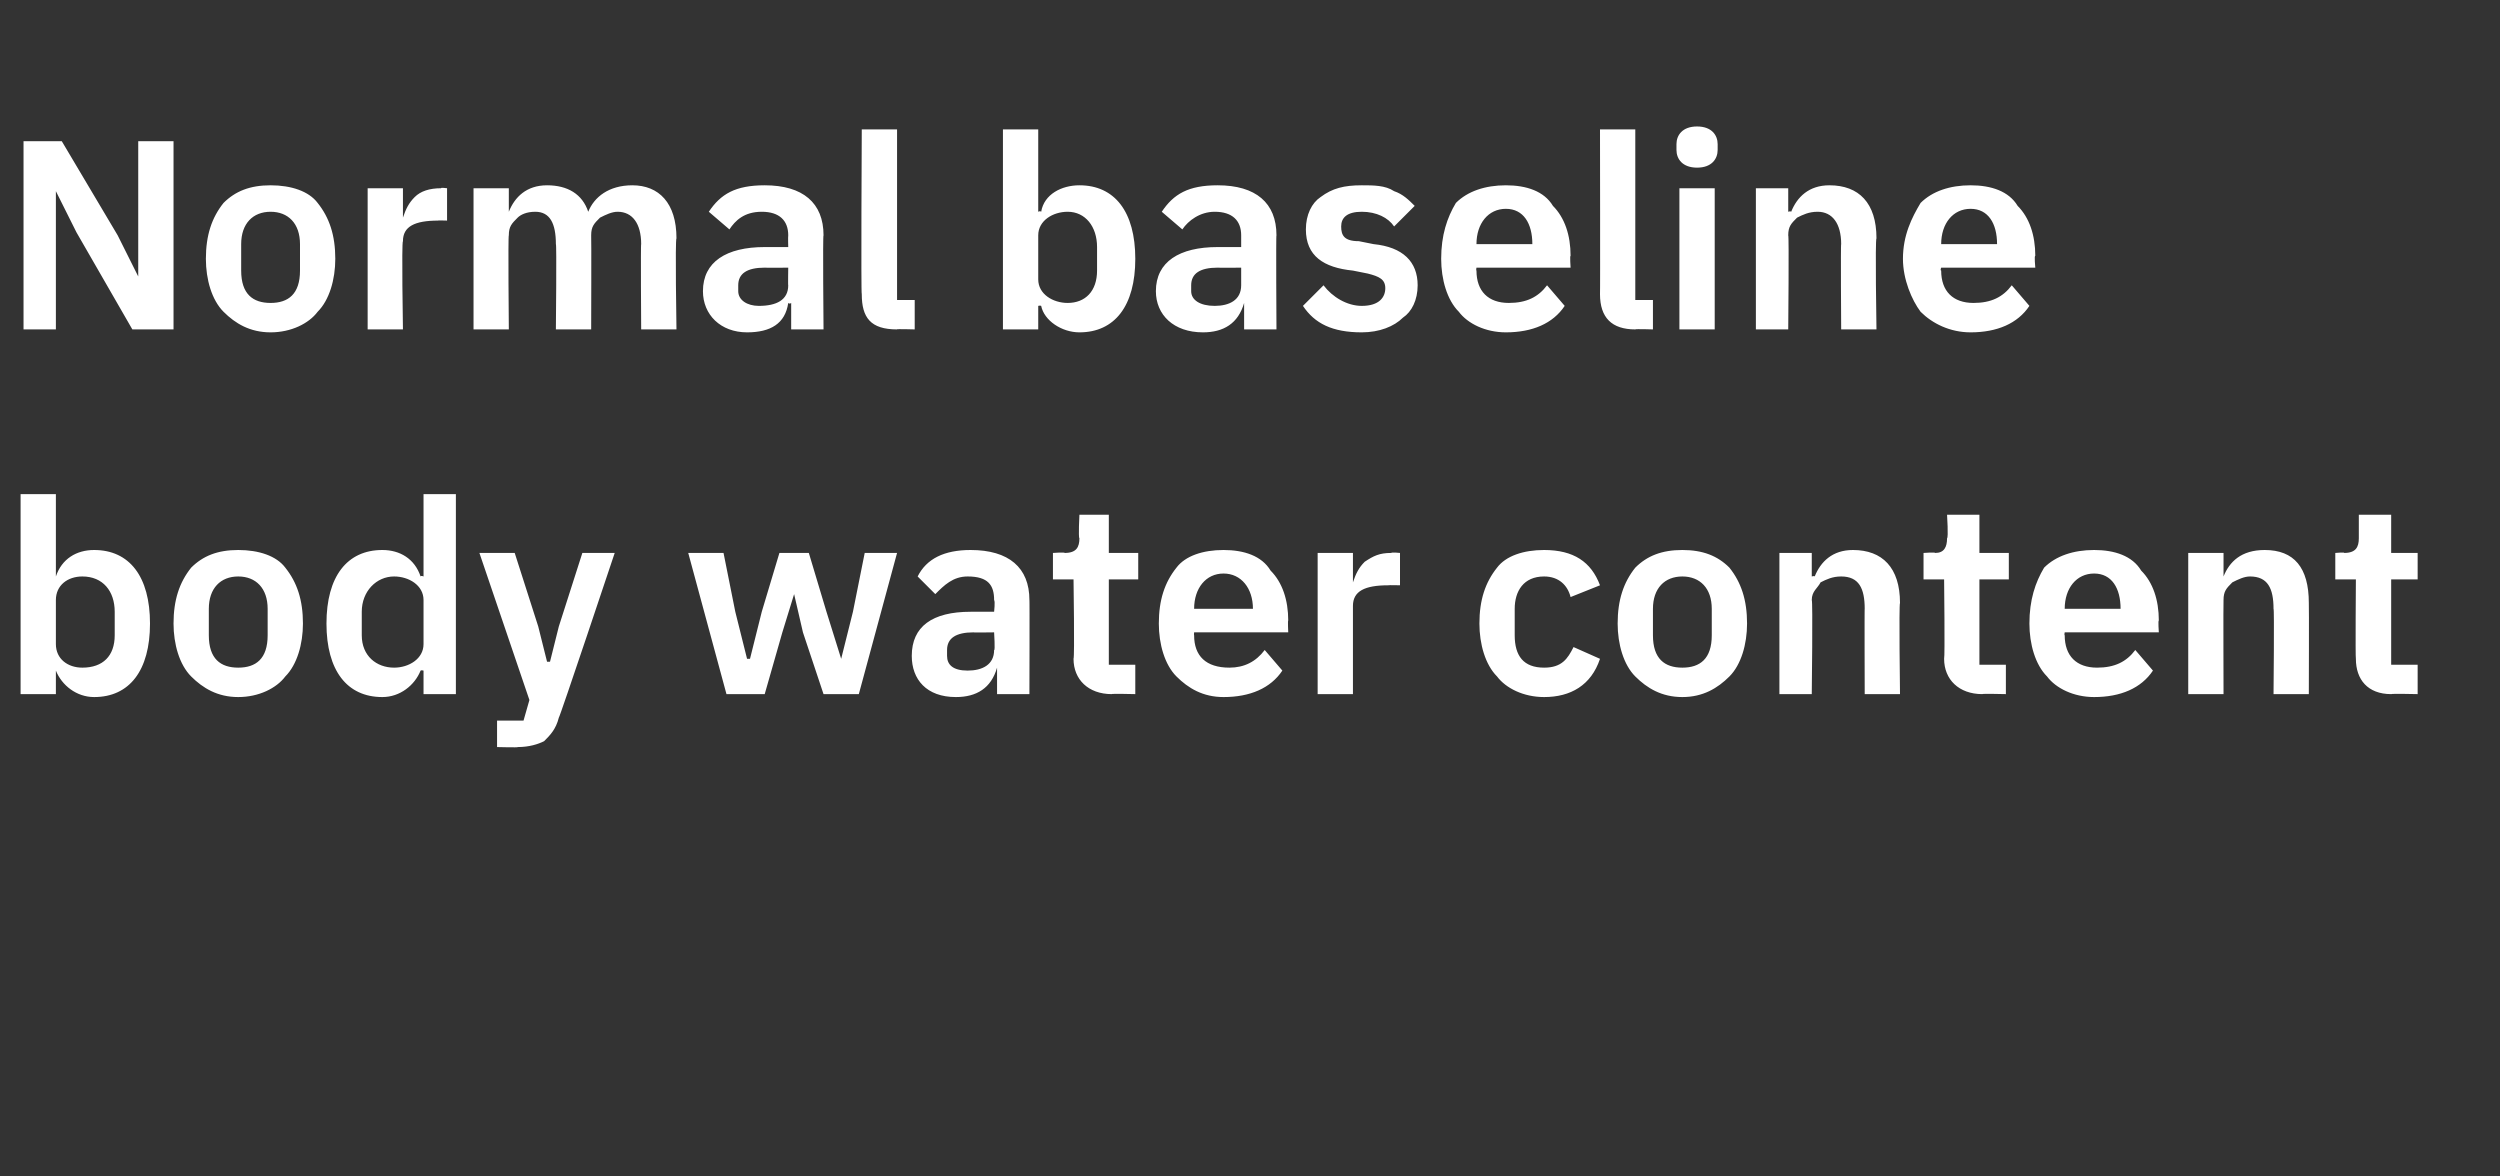 <?xml version="1.0" standalone="no"?><!DOCTYPE svg PUBLIC "-//W3C//DTD SVG 1.1//EN" "http://www.w3.org/Graphics/SVG/1.1/DTD/svg11.dtd"><svg xmlns="http://www.w3.org/2000/svg" version="1.1" width="85px" height="40px" viewBox="0 -4 85 40" style="top:-4px"><rect x="0" y="-4" width="85" height="40" fill="#333333" stroke="none"/>  <desc>Normal baseline body water content</desc>  <defs/>  <g id="Polygon183996">    <path d="M 0.7 19.6 L 1.9 19.6 L 1.9 18.8 C 1.9 18.8 1.9 18.78 1.9 18.8 C 2.1 19.3 2.6 19.7 3.2 19.7 C 4.4 19.7 5.1 18.8 5.1 17.2 C 5.1 15.6 4.4 14.7 3.2 14.7 C 2.6 14.7 2.1 15 1.9 15.6 C 1.9 15.56 1.9 15.6 1.9 15.6 L 1.9 12.8 L 0.7 12.8 L 0.7 19.6 Z M 1.9 17.9 C 1.9 17.9 1.9 16.4 1.9 16.4 C 1.9 15.9 2.3 15.6 2.8 15.6 C 3.5 15.6 3.9 16.1 3.9 16.8 C 3.9 16.8 3.9 17.6 3.9 17.6 C 3.9 18.3 3.5 18.7 2.8 18.7 C 2.3 18.7 1.9 18.4 1.9 17.9 Z M 9.7 19 C 10.1 18.6 10.3 17.9 10.3 17.2 C 10.3 16.4 10.1 15.8 9.7 15.3 C 9.4 14.9 8.8 14.7 8.1 14.7 C 7.4 14.7 6.9 14.9 6.5 15.3 C 6.1 15.8 5.9 16.4 5.9 17.2 C 5.9 17.9 6.1 18.6 6.5 19 C 6.9 19.4 7.4 19.7 8.1 19.7 C 8.8 19.7 9.4 19.4 9.7 19 Z M 7.1 17.6 C 7.1 17.6 7.1 16.7 7.1 16.7 C 7.1 16 7.5 15.6 8.1 15.6 C 8.7 15.6 9.1 16 9.1 16.7 C 9.1 16.7 9.1 17.6 9.1 17.6 C 9.1 18.4 8.7 18.7 8.1 18.7 C 7.5 18.7 7.1 18.4 7.1 17.6 Z M 14.4 19.6 L 15.5 19.6 L 15.5 12.8 L 14.4 12.8 L 14.4 15.6 C 14.4 15.6 14.32 15.56 14.3 15.6 C 14.1 15 13.6 14.7 13 14.7 C 11.8 14.7 11.1 15.6 11.1 17.2 C 11.1 18.8 11.8 19.7 13 19.7 C 13.6 19.7 14.1 19.3 14.3 18.8 C 14.32 18.78 14.4 18.8 14.4 18.8 L 14.4 19.6 Z M 12.3 17.6 C 12.3 17.6 12.3 16.8 12.3 16.8 C 12.3 16.1 12.8 15.6 13.4 15.6 C 13.9 15.6 14.4 15.9 14.4 16.4 C 14.4 16.4 14.4 17.9 14.4 17.9 C 14.4 18.4 13.9 18.7 13.4 18.7 C 12.8 18.7 12.3 18.3 12.3 17.6 Z M 19 17.3 L 18.7 18.5 L 18.6 18.5 L 18.3 17.3 L 17.5 14.8 L 16.3 14.8 L 18 19.8 L 17.8 20.5 L 16.9 20.5 L 16.9 21.4 C 16.9 21.4 17.65 21.42 17.6 21.4 C 18 21.4 18.3 21.3 18.5 21.2 C 18.7 21 18.9 20.8 19 20.4 C 19.02 20.43 20.9 14.8 20.9 14.8 L 19.8 14.8 L 19 17.3 Z M 24.7 19.6 L 26 19.6 L 26.6 17.5 L 27 16.2 L 27 16.2 L 27.3 17.5 L 28 19.6 L 29.2 19.6 L 30.5 14.8 L 29.4 14.8 L 29 16.8 L 28.6 18.4 L 28.6 18.4 L 28.1 16.8 L 27.5 14.8 L 26.5 14.8 L 25.9 16.8 L 25.5 18.4 L 25.4 18.4 L 25 16.8 L 24.6 14.8 L 23.4 14.8 L 24.7 19.6 Z M 35 16.4 C 35.01 16.37 35 19.6 35 19.6 L 33.9 19.6 L 33.9 18.7 C 33.9 18.7 33.89 18.75 33.9 18.7 C 33.7 19.4 33.2 19.7 32.5 19.7 C 31.5 19.7 31 19.1 31 18.3 C 31 17.3 31.7 16.8 33 16.8 C 33.02 16.8 33.8 16.8 33.8 16.8 C 33.8 16.8 33.84 16.45 33.8 16.4 C 33.8 15.9 33.6 15.6 32.9 15.6 C 32.4 15.6 32.1 15.9 31.8 16.2 C 31.8 16.2 31.2 15.6 31.2 15.6 C 31.5 15 32.1 14.7 33 14.7 C 34.3 14.7 35 15.3 35 16.4 Z M 33.8 17.5 C 33.8 17.5 33.08 17.51 33.1 17.5 C 32.5 17.5 32.2 17.7 32.2 18.1 C 32.2 18.1 32.2 18.3 32.2 18.3 C 32.2 18.6 32.4 18.8 32.9 18.8 C 33.4 18.8 33.8 18.6 33.8 18.1 C 33.84 18.14 33.8 17.5 33.8 17.5 Z M 38.6 19.6 L 38.6 18.6 L 37.7 18.6 L 37.7 15.7 L 38.7 15.7 L 38.7 14.8 L 37.7 14.8 L 37.7 13.5 L 36.7 13.5 C 36.7 13.5 36.66 14.28 36.7 14.3 C 36.7 14.6 36.6 14.8 36.2 14.8 C 36.2 14.77 35.8 14.8 35.8 14.8 L 35.8 15.7 L 36.5 15.7 C 36.5 15.7 36.54 18.35 36.5 18.4 C 36.5 19.1 37 19.6 37.8 19.6 C 37.78 19.58 38.6 19.6 38.6 19.6 Z M 43.6 18.8 C 43.6 18.8 43 18.1 43 18.1 C 42.7 18.5 42.3 18.7 41.8 18.7 C 41 18.7 40.6 18.3 40.6 17.6 C 40.59 17.59 40.6 17.5 40.6 17.5 L 43.8 17.5 C 43.8 17.5 43.78 17.08 43.8 17.1 C 43.8 16.4 43.6 15.8 43.2 15.4 C 42.9 14.9 42.3 14.7 41.6 14.7 C 40.9 14.7 40.3 14.9 40 15.3 C 39.6 15.8 39.4 16.4 39.4 17.2 C 39.4 17.9 39.6 18.6 40 19 C 40.4 19.4 40.9 19.7 41.6 19.7 C 42.5 19.7 43.2 19.4 43.6 18.8 Z M 42.6 16.7 C 42.56 16.66 42.6 16.7 42.6 16.7 L 40.6 16.7 C 40.6 16.7 40.59 16.67 40.6 16.7 C 40.6 16 41 15.5 41.6 15.5 C 42.2 15.5 42.6 16 42.6 16.7 Z M 46 19.6 C 46 19.6 46 16.63 46 16.6 C 46 16.1 46.4 15.9 47.2 15.9 C 47.2 15.89 47.6 15.9 47.6 15.9 L 47.6 14.8 C 47.6 14.8 47.32 14.77 47.3 14.8 C 46.9 14.8 46.7 14.9 46.4 15.1 C 46.2 15.3 46.1 15.5 46 15.8 C 46.05 15.77 46 15.8 46 15.8 L 46 14.8 L 44.8 14.8 L 44.8 19.6 L 46 19.6 Z M 54.4 18.4 C 54.4 18.4 53.5 18 53.5 18 C 53.3 18.4 53.1 18.7 52.5 18.7 C 51.8 18.7 51.5 18.3 51.5 17.6 C 51.5 17.6 51.5 16.7 51.5 16.7 C 51.5 16.1 51.8 15.6 52.5 15.6 C 53 15.6 53.3 15.9 53.4 16.3 C 53.4 16.3 54.4 15.9 54.4 15.9 C 54.1 15.1 53.5 14.7 52.5 14.7 C 51.8 14.7 51.2 14.9 50.9 15.3 C 50.5 15.8 50.3 16.4 50.3 17.2 C 50.3 17.9 50.5 18.6 50.9 19 C 51.2 19.4 51.8 19.7 52.5 19.7 C 53.4 19.7 54.1 19.3 54.4 18.4 Z M 58.8 19 C 59.2 18.6 59.4 17.9 59.4 17.2 C 59.4 16.4 59.2 15.8 58.8 15.3 C 58.4 14.9 57.9 14.7 57.2 14.7 C 56.5 14.7 56 14.9 55.6 15.3 C 55.2 15.8 55 16.4 55 17.2 C 55 17.9 55.2 18.6 55.6 19 C 56 19.4 56.5 19.7 57.2 19.7 C 57.9 19.7 58.4 19.4 58.8 19 Z M 56.2 17.6 C 56.2 17.6 56.2 16.7 56.2 16.7 C 56.2 16 56.6 15.6 57.2 15.6 C 57.8 15.6 58.2 16 58.2 16.7 C 58.2 16.7 58.2 17.6 58.2 17.6 C 58.2 18.4 57.8 18.7 57.2 18.7 C 56.6 18.7 56.2 18.4 56.2 17.6 Z M 61.6 19.6 C 61.6 19.6 61.64 16.4 61.6 16.4 C 61.6 16.1 61.8 16 61.9 15.8 C 62.1 15.7 62.3 15.6 62.6 15.6 C 63.2 15.6 63.4 16 63.4 16.7 C 63.39 16.66 63.4 19.6 63.4 19.6 L 64.6 19.6 C 64.6 19.6 64.56 16.54 64.6 16.5 C 64.6 15.3 64 14.7 63 14.7 C 62.3 14.7 61.9 15.1 61.7 15.6 C 61.69 15.57 61.6 15.6 61.6 15.6 L 61.6 14.8 L 60.5 14.8 L 60.5 19.6 L 61.6 19.6 Z M 68.2 19.6 L 68.2 18.6 L 67.3 18.6 L 67.3 15.7 L 68.3 15.7 L 68.3 14.8 L 67.3 14.8 L 67.3 13.5 L 66.2 13.5 C 66.2 13.5 66.25 14.28 66.2 14.3 C 66.2 14.6 66.1 14.8 65.8 14.8 C 65.79 14.77 65.4 14.8 65.4 14.8 L 65.4 15.7 L 66.1 15.7 C 66.1 15.7 66.13 18.35 66.1 18.4 C 66.1 19.1 66.6 19.6 67.4 19.6 C 67.37 19.58 68.2 19.6 68.2 19.6 Z M 73.2 18.8 C 73.2 18.8 72.6 18.1 72.6 18.1 C 72.3 18.5 71.9 18.7 71.3 18.7 C 70.6 18.7 70.2 18.3 70.2 17.6 C 70.18 17.59 70.2 17.5 70.2 17.5 L 73.4 17.5 C 73.4 17.5 73.37 17.08 73.4 17.1 C 73.4 16.4 73.2 15.8 72.8 15.4 C 72.5 14.9 71.9 14.7 71.2 14.7 C 70.5 14.7 69.9 14.9 69.5 15.3 C 69.2 15.8 69 16.4 69 17.2 C 69 17.9 69.2 18.6 69.6 19 C 69.9 19.4 70.5 19.7 71.2 19.7 C 72.1 19.7 72.8 19.4 73.2 18.8 Z M 72.1 16.7 C 72.15 16.66 72.1 16.7 72.1 16.7 L 70.2 16.7 C 70.2 16.7 70.18 16.67 70.2 16.7 C 70.2 16 70.6 15.5 71.2 15.5 C 71.8 15.5 72.1 16 72.1 16.7 Z M 75.6 19.6 C 75.6 19.6 75.59 16.4 75.6 16.4 C 75.6 16.1 75.7 16 75.9 15.8 C 76.1 15.7 76.3 15.6 76.5 15.6 C 77.1 15.6 77.3 16 77.3 16.7 C 77.33 16.66 77.3 19.6 77.3 19.6 L 78.5 19.6 C 78.5 19.6 78.51 16.54 78.5 16.5 C 78.5 15.3 78 14.7 77 14.7 C 76.2 14.7 75.8 15.1 75.6 15.6 C 75.63 15.57 75.6 15.6 75.6 15.6 L 75.6 14.8 L 74.4 14.8 L 74.4 19.6 L 75.6 19.6 Z M 82.2 19.6 L 82.2 18.6 L 81.3 18.6 L 81.3 15.7 L 82.2 15.7 L 82.2 14.8 L 81.3 14.8 L 81.3 13.5 L 80.2 13.5 C 80.2 13.5 80.2 14.28 80.2 14.3 C 80.2 14.6 80.1 14.8 79.7 14.8 C 79.74 14.77 79.4 14.8 79.4 14.8 L 79.4 15.7 L 80.1 15.7 C 80.1 15.7 80.08 18.35 80.1 18.4 C 80.1 19.1 80.5 19.6 81.3 19.6 C 81.32 19.58 82.2 19.6 82.2 19.6 Z " stroke="none" fill="#fff"/>  </g>  <g id="Polygon183995">    <path d="M 4.5 7.2 L 5.9 7.2 L 5.9 0.8 L 4.7 0.8 L 4.7 5.4 L 4.7 5.4 L 4 4 L 2.1 0.8 L 0.8 0.8 L 0.8 7.2 L 1.9 7.2 L 1.9 2.5 L 1.9 2.5 L 2.6 3.9 L 4.5 7.2 Z M 10.8 6.6 C 11.2 6.2 11.4 5.5 11.4 4.8 C 11.4 4 11.2 3.4 10.8 2.9 C 10.5 2.5 9.9 2.3 9.2 2.3 C 8.5 2.3 8 2.5 7.6 2.9 C 7.2 3.4 7 4 7 4.8 C 7 5.5 7.2 6.2 7.6 6.6 C 8 7 8.5 7.3 9.2 7.3 C 9.9 7.3 10.5 7 10.8 6.6 Z M 8.2 5.2 C 8.2 5.2 8.2 4.3 8.2 4.3 C 8.2 3.6 8.6 3.2 9.2 3.2 C 9.8 3.2 10.2 3.6 10.2 4.3 C 10.2 4.3 10.2 5.2 10.2 5.2 C 10.2 6 9.8 6.3 9.2 6.3 C 8.6 6.3 8.2 6 8.2 5.2 Z M 13.7 7.2 C 13.7 7.2 13.65 4.23 13.7 4.2 C 13.7 3.7 14.1 3.5 14.9 3.5 C 14.86 3.49 15.2 3.5 15.2 3.5 L 15.2 2.4 C 15.2 2.4 14.97 2.37 15 2.4 C 14.6 2.4 14.3 2.5 14.1 2.7 C 13.9 2.9 13.8 3.1 13.7 3.4 C 13.7 3.37 13.7 3.4 13.7 3.4 L 13.7 2.4 L 12.5 2.4 L 12.5 7.2 L 13.7 7.2 Z M 17.3 7.2 C 17.3 7.2 17.27 4 17.3 4 C 17.3 3.7 17.4 3.6 17.6 3.4 C 17.7 3.3 17.9 3.2 18.2 3.2 C 18.7 3.2 18.9 3.6 18.9 4.3 C 18.93 4.26 18.9 7.2 18.9 7.2 L 20.1 7.2 C 20.1 7.2 20.11 4 20.1 4 C 20.1 3.7 20.2 3.6 20.4 3.4 C 20.6 3.3 20.8 3.2 21 3.2 C 21.5 3.2 21.8 3.6 21.8 4.3 C 21.78 4.26 21.8 7.2 21.8 7.2 L 23 7.2 C 23 7.2 22.95 4.14 23 4.1 C 23 2.9 22.4 2.3 21.5 2.3 C 20.7 2.3 20.2 2.7 20 3.2 C 20 3.2 20 3.2 20 3.2 C 19.8 2.6 19.3 2.3 18.6 2.3 C 17.9 2.3 17.5 2.7 17.3 3.2 C 17.31 3.17 17.3 3.2 17.3 3.2 L 17.3 2.4 L 16.1 2.4 L 16.1 7.2 L 17.3 7.2 Z M 28 4 C 27.97 3.97 28 7.2 28 7.2 L 26.9 7.2 L 26.9 6.3 C 26.9 6.3 26.85 6.35 26.8 6.3 C 26.7 7 26.2 7.3 25.4 7.3 C 24.5 7.3 23.9 6.7 23.9 5.9 C 23.9 4.9 24.7 4.4 26 4.4 C 25.97 4.4 26.8 4.4 26.8 4.4 C 26.8 4.4 26.79 4.05 26.8 4 C 26.8 3.5 26.5 3.2 25.9 3.2 C 25.3 3.2 25 3.5 24.8 3.8 C 24.8 3.8 24.1 3.2 24.1 3.2 C 24.5 2.6 25 2.3 26 2.3 C 27.3 2.3 28 2.9 28 4 Z M 26.8 5.1 C 26.8 5.1 26.04 5.11 26 5.1 C 25.4 5.1 25.1 5.3 25.1 5.7 C 25.1 5.7 25.1 5.9 25.1 5.9 C 25.1 6.2 25.4 6.4 25.8 6.4 C 26.4 6.4 26.8 6.2 26.8 5.7 C 26.79 5.74 26.8 5.1 26.8 5.1 Z M 31.1 7.2 L 31.1 6.2 L 30.5 6.2 L 30.5 0.4 L 29.3 0.4 C 29.3 0.4 29.27 6.02 29.3 6 C 29.3 6.8 29.6 7.2 30.5 7.2 C 30.45 7.18 31.1 7.2 31.1 7.2 Z M 34.1 7.2 L 35.3 7.2 L 35.3 6.4 C 35.3 6.4 35.36 6.38 35.4 6.4 C 35.5 6.9 36.1 7.3 36.7 7.3 C 37.9 7.3 38.6 6.4 38.6 4.8 C 38.6 3.2 37.9 2.3 36.7 2.3 C 36.1 2.3 35.5 2.6 35.4 3.2 C 35.36 3.16 35.3 3.2 35.3 3.2 L 35.3 0.4 L 34.1 0.4 L 34.1 7.2 Z M 35.3 5.5 C 35.3 5.5 35.3 4 35.3 4 C 35.3 3.5 35.8 3.2 36.3 3.2 C 36.9 3.2 37.3 3.7 37.3 4.4 C 37.3 4.4 37.3 5.2 37.3 5.2 C 37.3 5.9 36.9 6.3 36.3 6.3 C 35.8 6.3 35.3 6 35.3 5.5 Z M 43.4 4 C 43.38 3.97 43.4 7.2 43.4 7.2 L 42.3 7.2 L 42.3 6.3 C 42.3 6.3 42.25 6.35 42.3 6.3 C 42.1 7 41.6 7.3 40.9 7.3 C 39.9 7.3 39.3 6.7 39.3 5.9 C 39.3 4.9 40.1 4.4 41.4 4.4 C 41.38 4.4 42.2 4.4 42.2 4.4 C 42.2 4.4 42.2 4.05 42.2 4 C 42.2 3.5 41.9 3.2 41.3 3.2 C 40.8 3.2 40.4 3.5 40.2 3.8 C 40.2 3.8 39.5 3.2 39.5 3.2 C 39.9 2.6 40.4 2.3 41.4 2.3 C 42.7 2.3 43.4 2.9 43.4 4 Z M 42.2 5.1 C 42.2 5.1 41.45 5.11 41.4 5.1 C 40.8 5.1 40.5 5.3 40.5 5.7 C 40.5 5.7 40.5 5.9 40.5 5.9 C 40.5 6.2 40.8 6.4 41.3 6.4 C 41.8 6.4 42.2 6.2 42.2 5.7 C 42.2 5.74 42.2 5.1 42.2 5.1 Z M 47.7 6.8 C 48 6.6 48.2 6.2 48.2 5.7 C 48.2 4.9 47.7 4.4 46.7 4.3 C 46.7 4.3 46.2 4.2 46.2 4.2 C 45.7 4.2 45.6 4 45.6 3.7 C 45.6 3.4 45.8 3.2 46.3 3.2 C 46.8 3.2 47.2 3.4 47.4 3.7 C 47.4 3.7 48.1 3 48.1 3 C 47.9 2.8 47.7 2.6 47.4 2.5 C 47.1 2.3 46.7 2.3 46.3 2.3 C 45.7 2.3 45.3 2.4 44.9 2.7 C 44.6 2.9 44.4 3.3 44.4 3.8 C 44.4 4.7 45 5.1 46 5.2 C 46 5.2 46.5 5.3 46.5 5.3 C 46.9 5.4 47.1 5.5 47.1 5.8 C 47.1 6.1 46.9 6.4 46.3 6.4 C 45.8 6.4 45.3 6.1 45 5.7 C 45 5.7 44.3 6.4 44.3 6.4 C 44.7 7 45.3 7.3 46.3 7.3 C 46.9 7.3 47.4 7.1 47.7 6.8 Z M 53.2 6.4 C 53.2 6.4 52.6 5.7 52.6 5.7 C 52.3 6.1 51.9 6.3 51.3 6.3 C 50.6 6.3 50.2 5.9 50.2 5.2 C 50.18 5.19 50.2 5.1 50.2 5.1 L 53.4 5.1 C 53.4 5.1 53.37 4.68 53.4 4.7 C 53.4 4 53.2 3.4 52.8 3 C 52.5 2.5 51.9 2.3 51.2 2.3 C 50.5 2.3 49.9 2.5 49.5 2.9 C 49.2 3.4 49 4 49 4.8 C 49 5.5 49.2 6.2 49.6 6.6 C 49.9 7 50.5 7.3 51.2 7.3 C 52.1 7.3 52.8 7 53.2 6.4 Z M 52.1 4.3 C 52.14 4.26 52.1 4.3 52.1 4.3 L 50.2 4.3 C 50.2 4.3 50.18 4.27 50.2 4.3 C 50.2 3.6 50.6 3.1 51.2 3.1 C 51.8 3.1 52.1 3.6 52.1 4.3 Z M 56.2 7.2 L 56.2 6.2 L 55.6 6.2 L 55.6 0.4 L 54.4 0.4 C 54.4 0.4 54.41 6.02 54.4 6 C 54.4 6.8 54.8 7.2 55.6 7.2 C 55.59 7.18 56.2 7.2 56.2 7.2 Z M 58.4 1.1 C 58.4 1.1 58.4 0.9 58.4 0.9 C 58.4 0.6 58.2 0.3 57.7 0.3 C 57.2 0.3 57 0.6 57 0.9 C 57 0.9 57 1.1 57 1.1 C 57 1.4 57.2 1.7 57.7 1.7 C 58.2 1.7 58.4 1.4 58.4 1.1 Z M 57.1 7.2 L 58.3 7.2 L 58.3 2.4 L 57.1 2.4 L 57.1 7.2 Z M 60.8 7.2 C 60.8 7.2 60.83 4 60.8 4 C 60.8 3.7 60.9 3.6 61.1 3.4 C 61.3 3.3 61.5 3.2 61.8 3.2 C 62.3 3.2 62.6 3.6 62.6 4.3 C 62.58 4.26 62.6 7.2 62.6 7.2 L 63.8 7.2 C 63.8 7.2 63.75 4.14 63.8 4.1 C 63.8 2.9 63.2 2.3 62.2 2.3 C 61.5 2.3 61.1 2.7 60.9 3.2 C 60.88 3.17 60.8 3.2 60.8 3.2 L 60.8 2.4 L 59.7 2.4 L 59.7 7.2 L 60.8 7.2 Z M 69 6.4 C 69 6.4 68.4 5.7 68.4 5.7 C 68.1 6.1 67.7 6.3 67.1 6.3 C 66.4 6.3 66 5.9 66 5.2 C 65.96 5.19 66 5.1 66 5.1 L 69.2 5.1 C 69.2 5.1 69.16 4.68 69.2 4.7 C 69.2 4 69 3.4 68.6 3 C 68.3 2.5 67.7 2.3 67 2.3 C 66.3 2.3 65.7 2.5 65.3 2.9 C 65 3.4 64.7 4 64.7 4.8 C 64.7 5.5 65 6.2 65.3 6.6 C 65.7 7 66.3 7.3 67 7.3 C 67.9 7.3 68.6 7 69 6.4 Z M 67.9 4.3 C 67.93 4.26 67.9 4.3 67.9 4.3 L 66 4.3 C 66 4.3 65.96 4.27 66 4.3 C 66 3.6 66.4 3.1 67 3.1 C 67.6 3.1 67.9 3.6 67.9 4.3 Z " stroke="none" fill="#fff"/>  </g></svg>